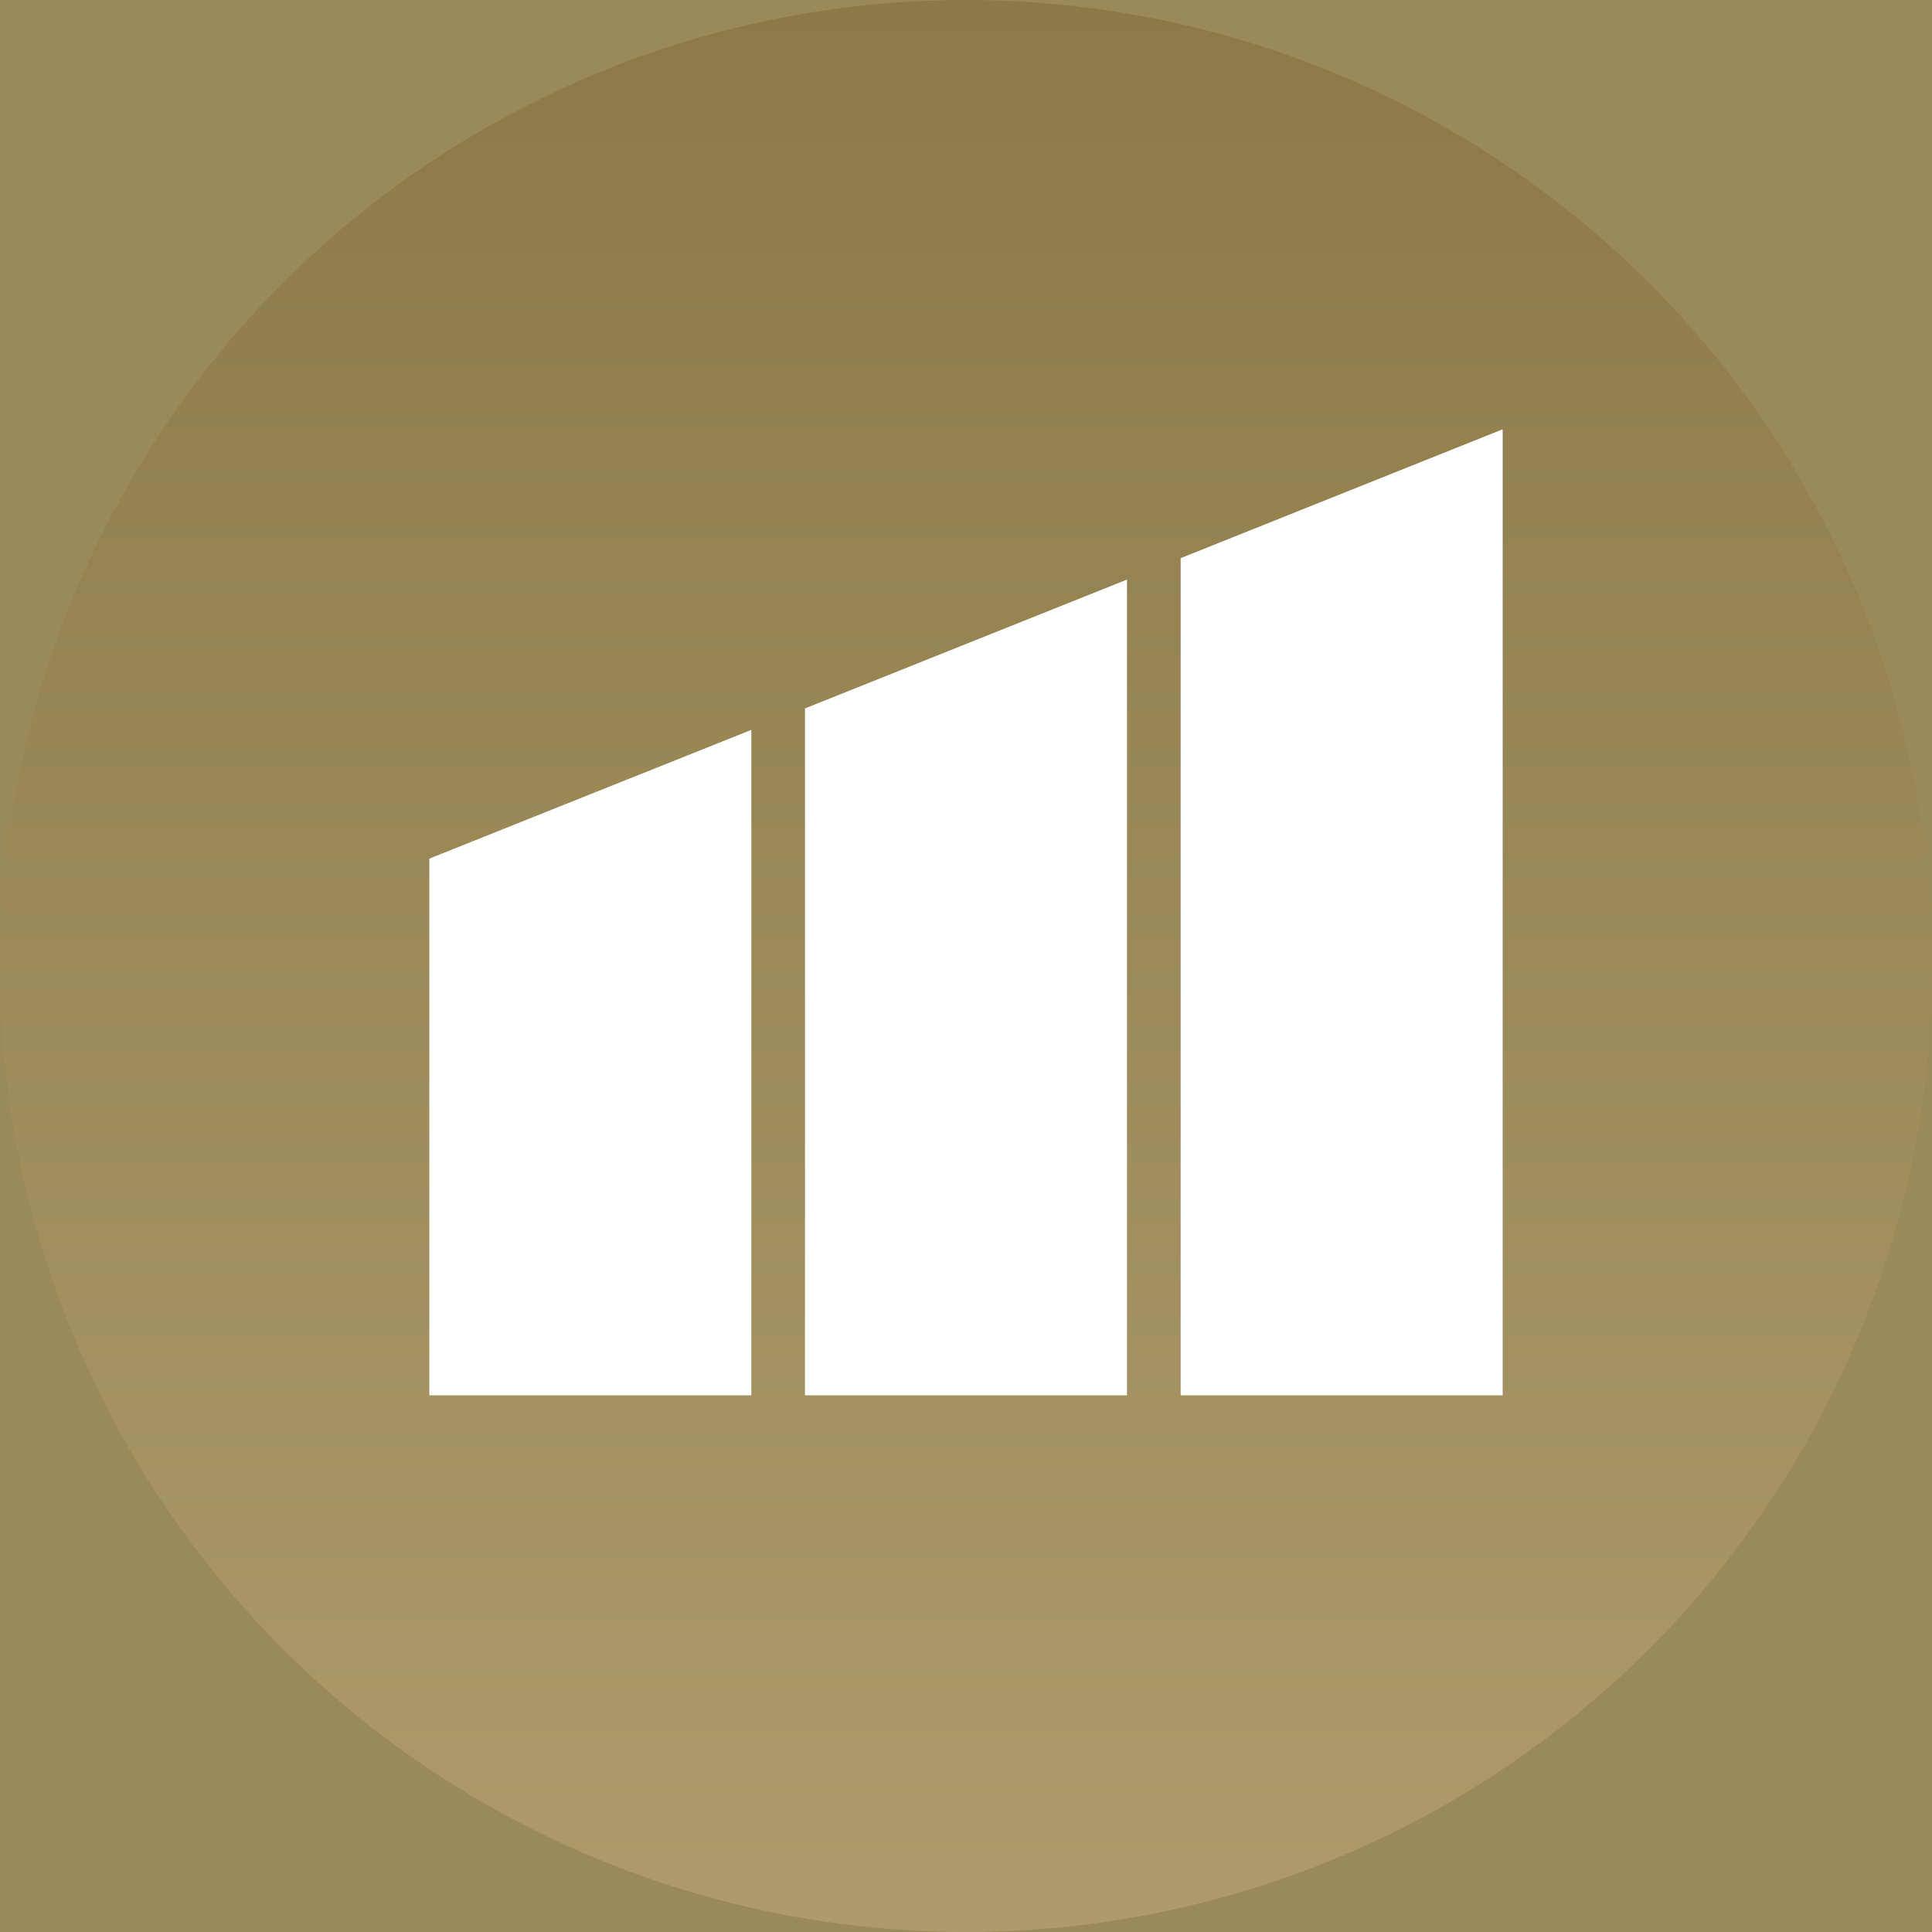<!-- by TradingView --><svg width="18" height="18" xmlns="http://www.w3.org/2000/svg"><path fill="#9B8A59" d="M0 0h18v18H0z"/><circle cx="9" cy="9" r="9" fill="url(#paint0_linear)"/><path d="M7 6.8L4 8v5h3V6.8zm.5-.2V13h3V5.4l-3 1.2zM11 5.2V13h3V4l-3 1.2z" fill="#fff"/><defs><linearGradient id="paint0_linear" x1="9.469" y1="0" x2="9.469" y2="17.995" gradientUnits="userSpaceOnUse"><stop stop-color="#8B7A48"/><stop offset="1" stop-color="#AD9B6B"/></linearGradient></defs></svg>